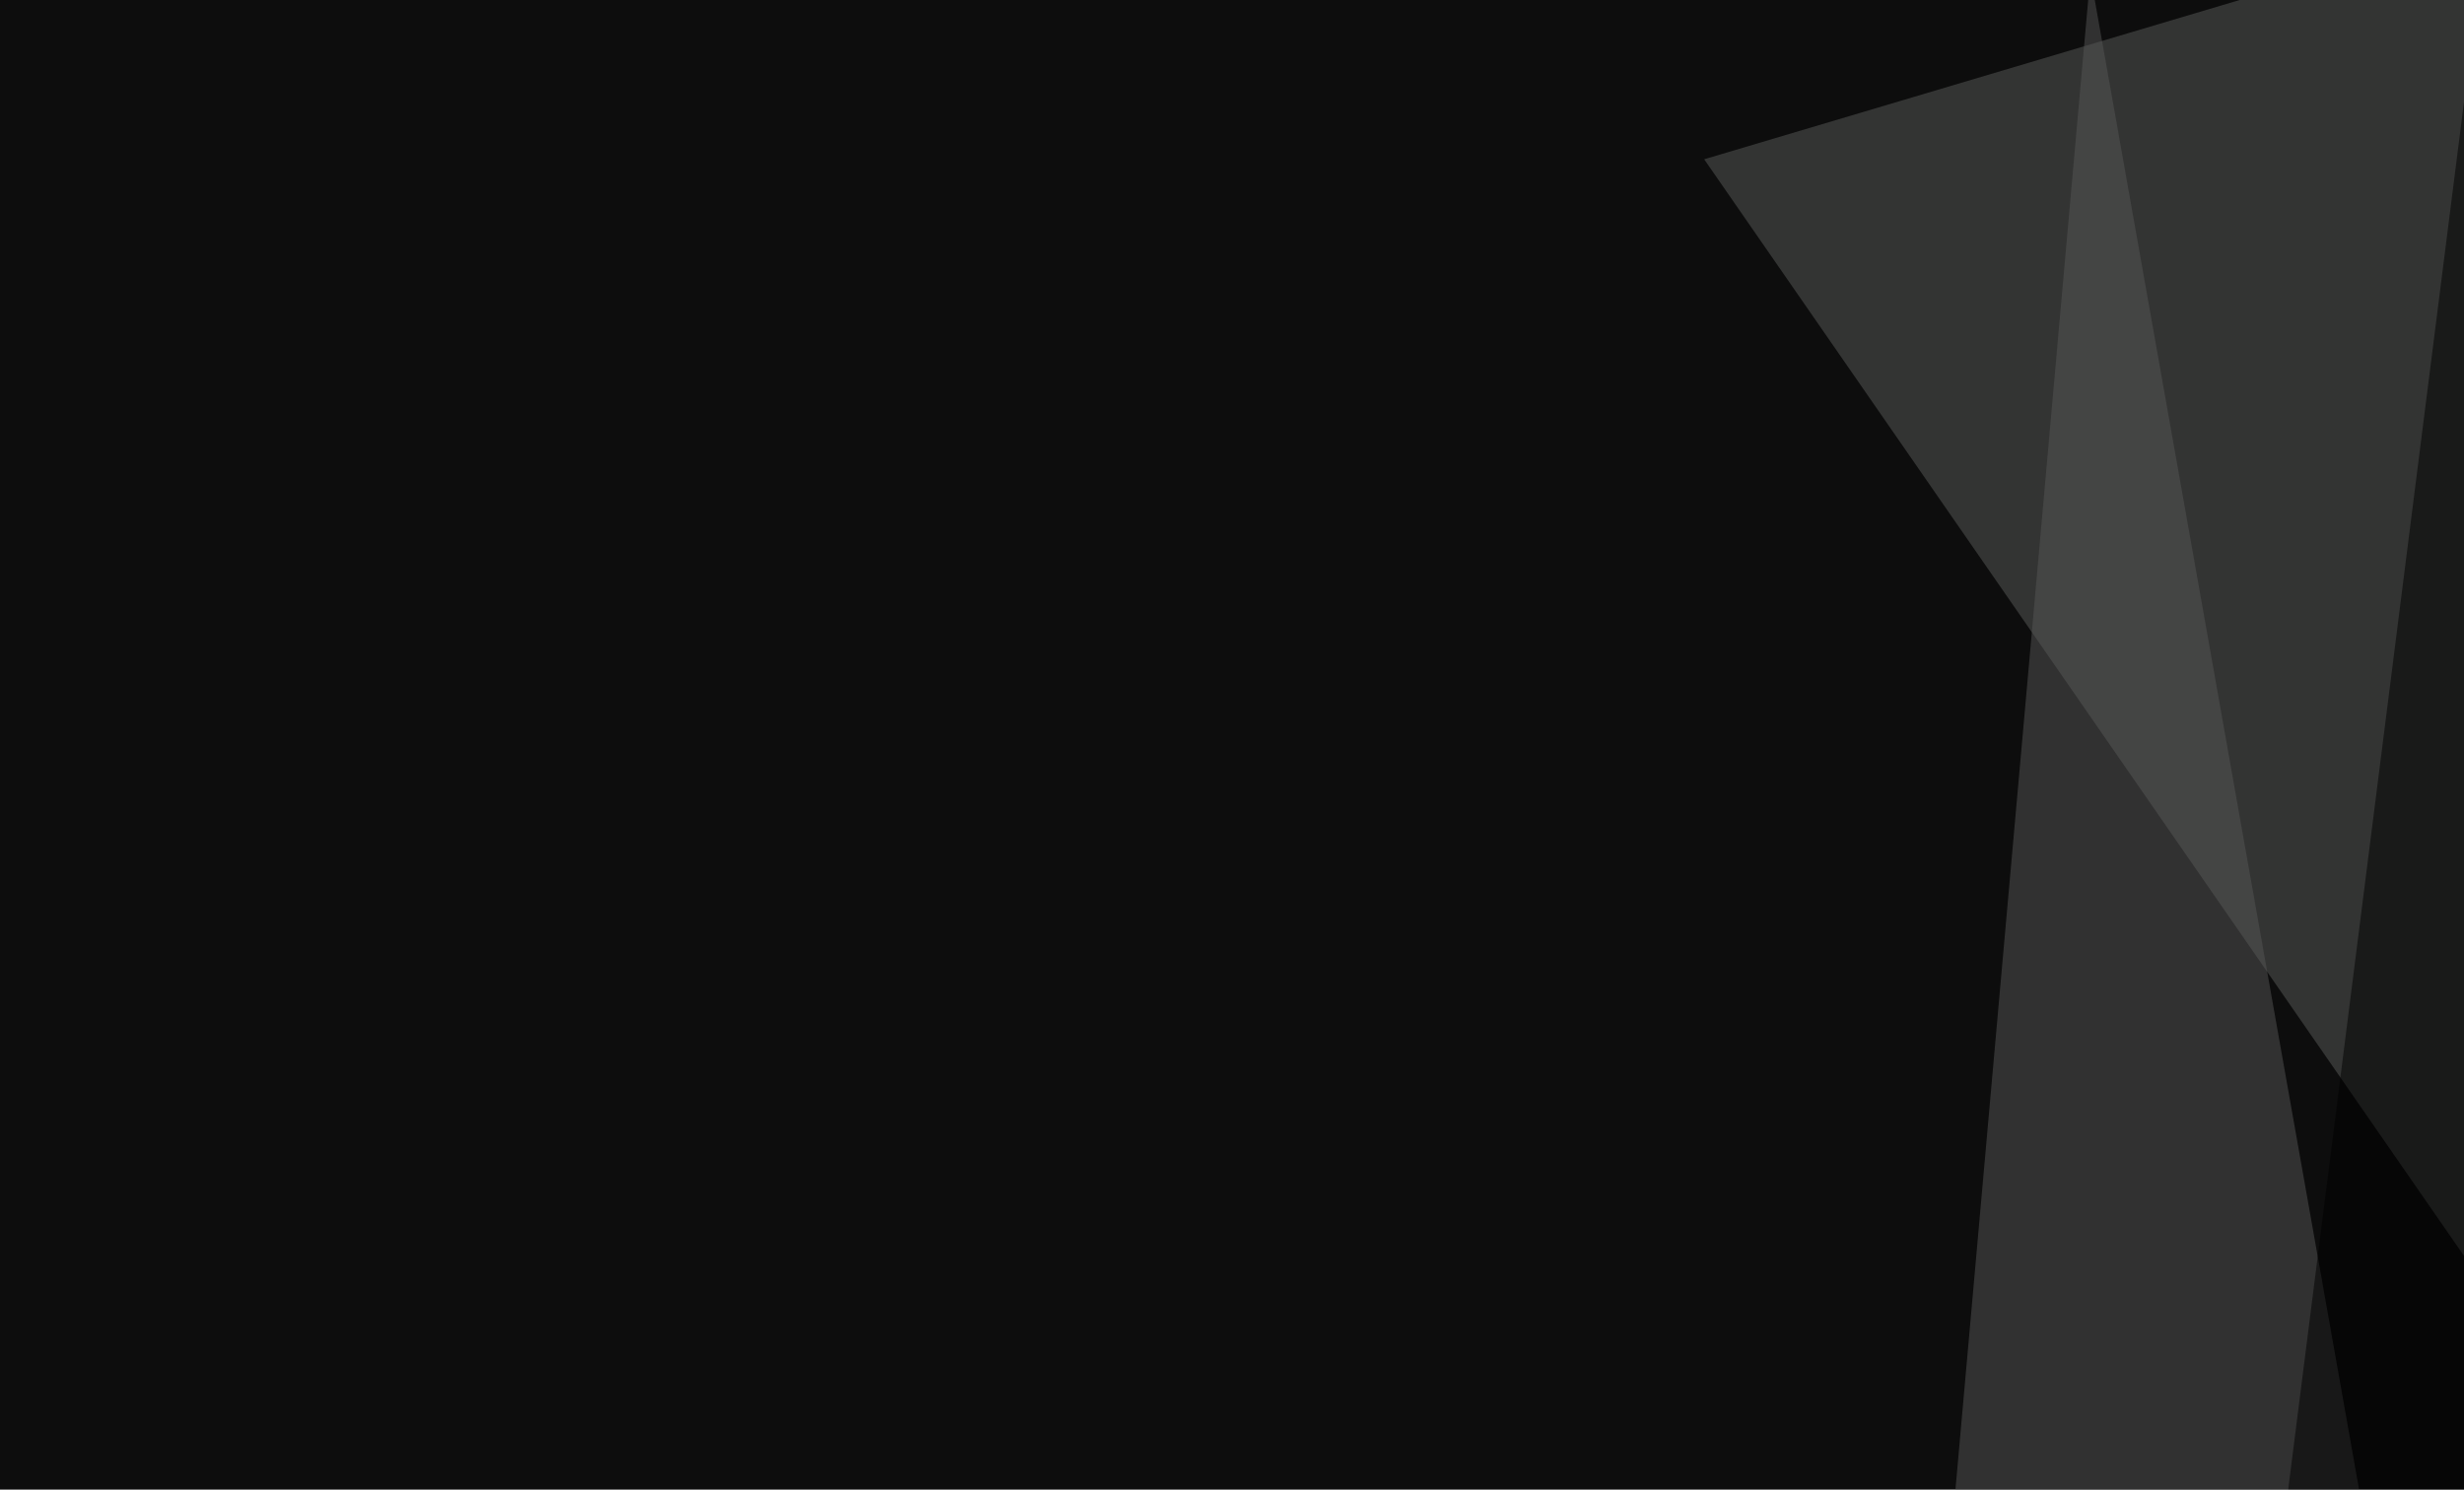 <svg xmlns="http://www.w3.org/2000/svg" width="430" height="260" ><filter id="a"><feGaussianBlur stdDeviation="55"/></filter><rect width="100%" height="100%" fill="#0d0d0d"/><g filter="url(#a)"><g fill-opacity=".5"><path fill="#5a5c5a" d="M543.5-45.4L297.4 27.8l231.4 334z"/><path fill="#565656" d="M326.7 423.3L443.8 441l-79-445.3z"/><path d="M499.5 279.8L438-45.4l-52.7 416z"/><path fill="#86847d" d="M505.4 235.8L552.2 22l-76.1-41z"/></g></g></svg>